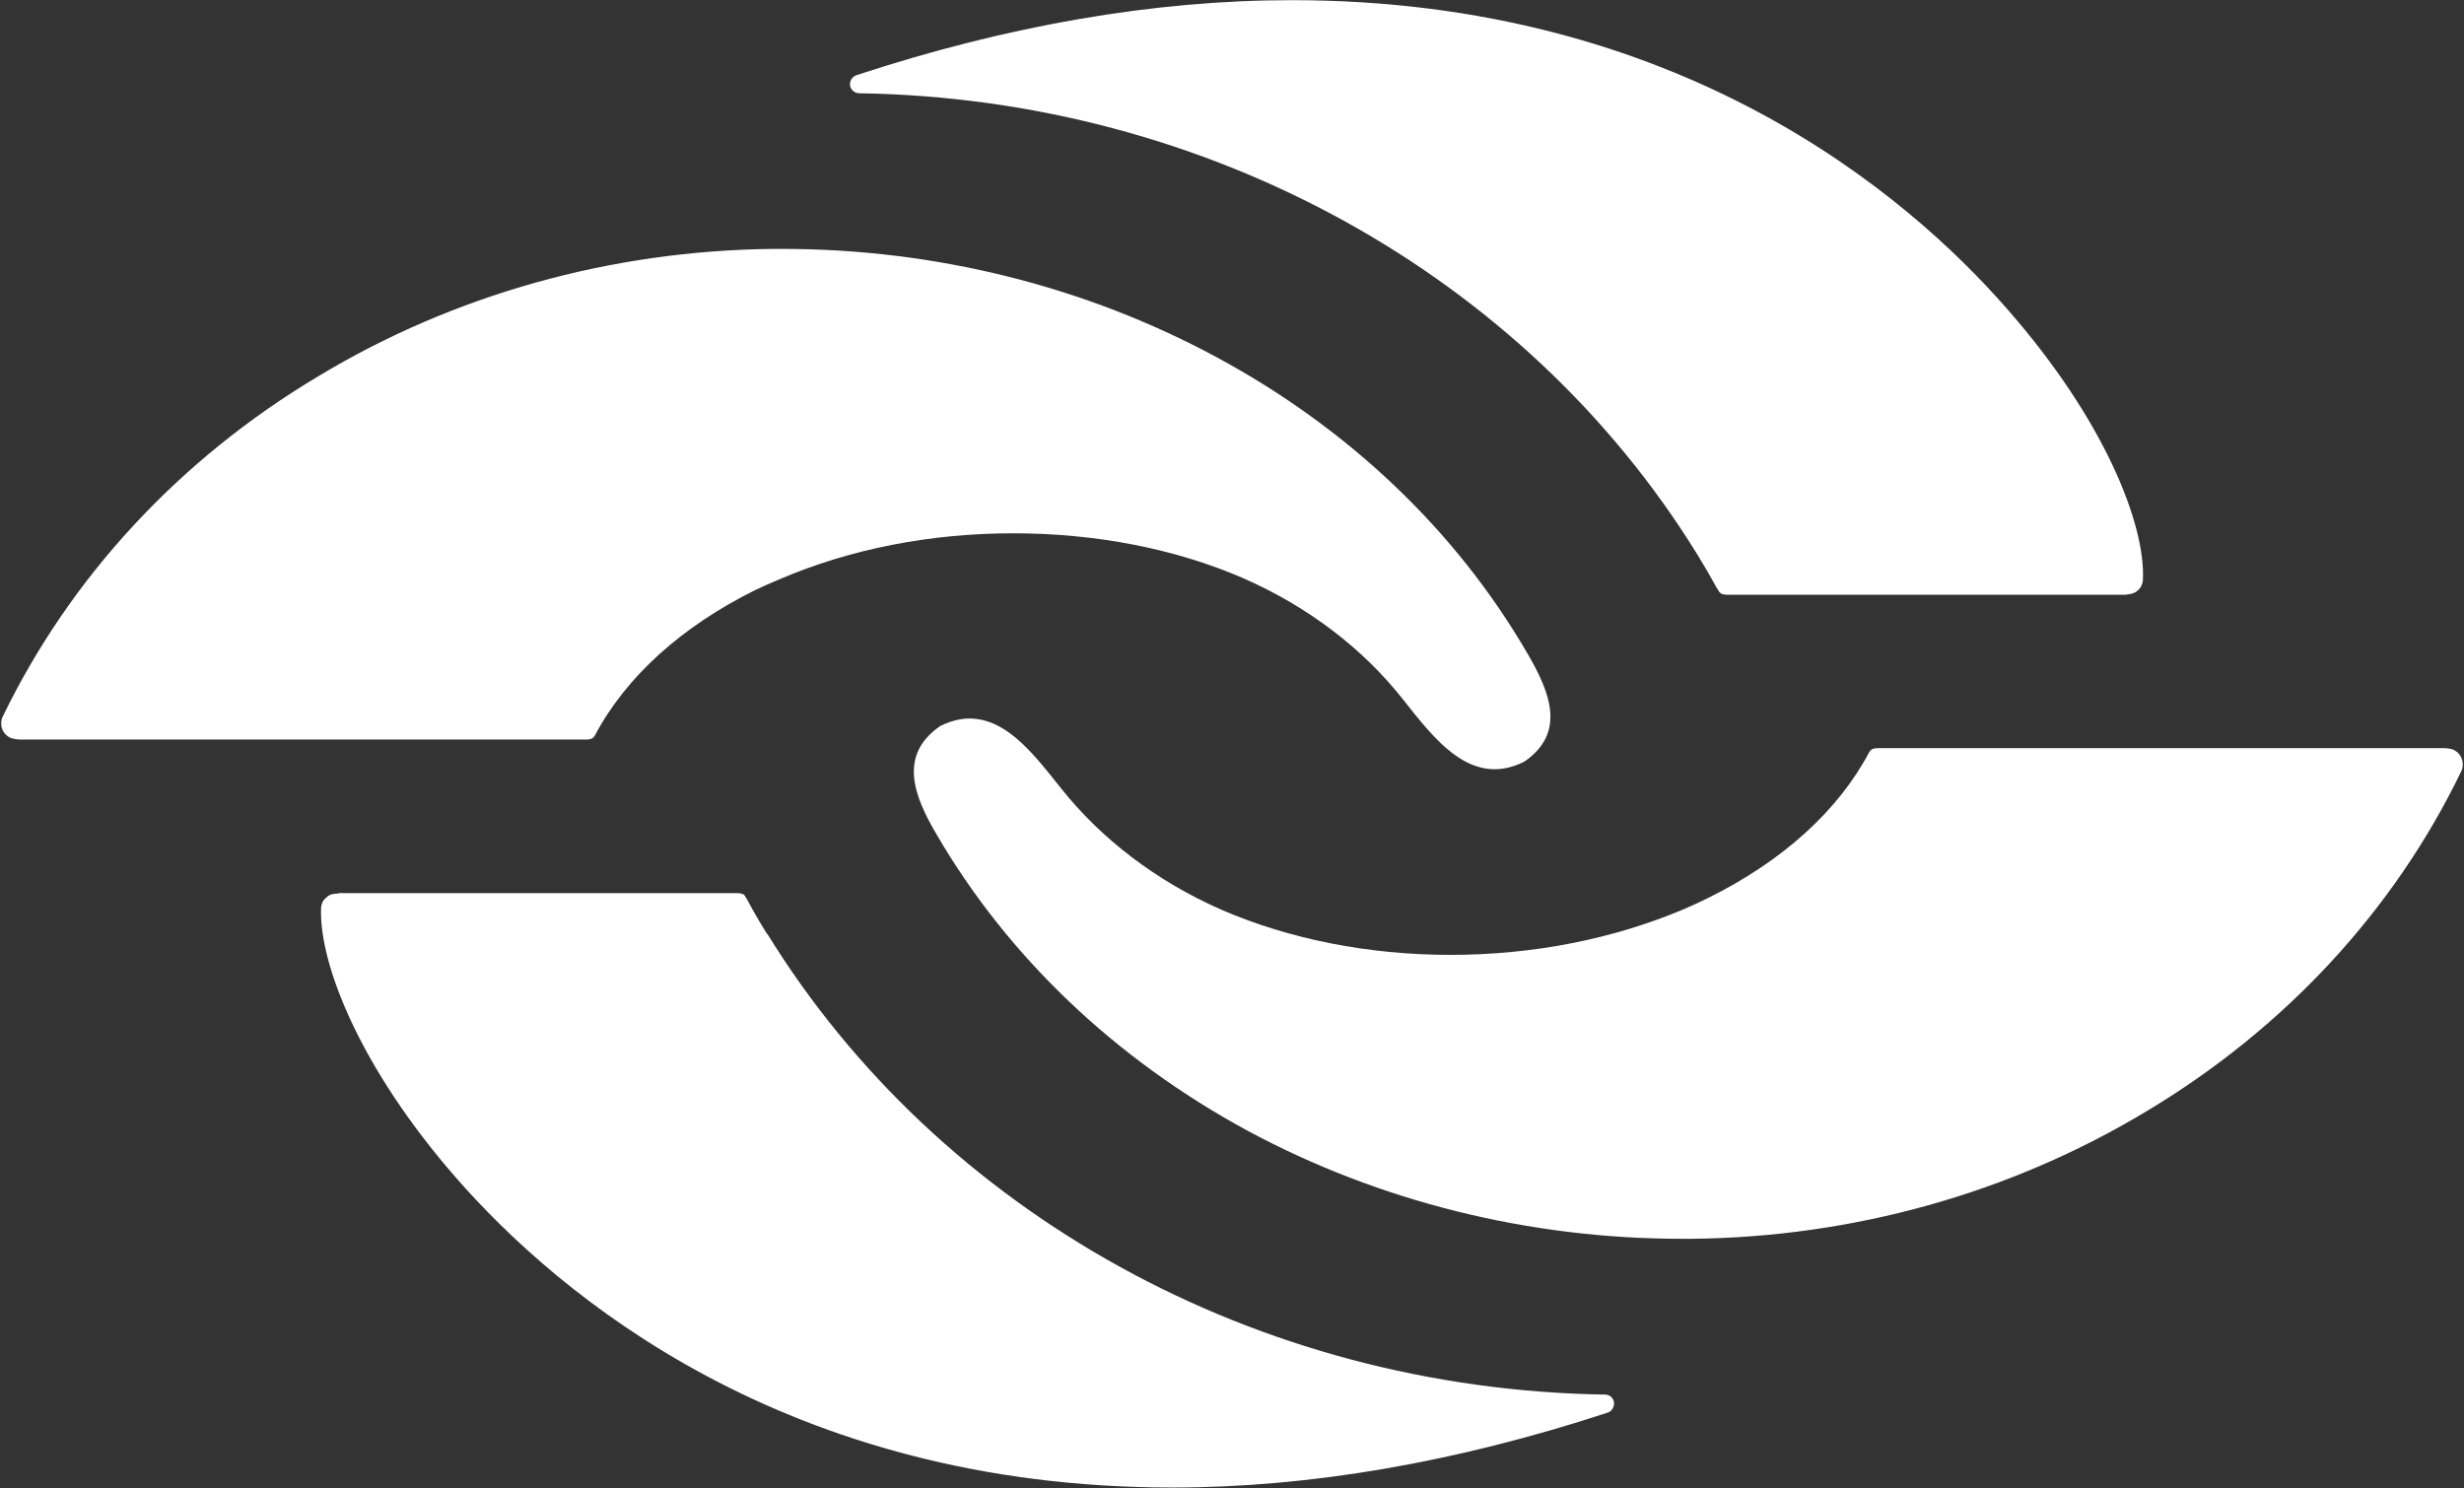 <svg version="1.2" xmlns="http://www.w3.org/2000/svg" viewBox="0 0 1548 935" width="1548" height="935">
	<rect x="0" y="0" width="1548" height="935" fill="#333333" stroke="none"/>
	<title>ANG</title>
	<defs>
		<clipPath clipPathUnits="userSpaceOnUse" id="cp1">
			<path d="m6935.18-7432.27v13398.98h-9468.05v-13398.98z"/>
		</clipPath>
	</defs>
	<style>
		.s0 { fill: #ffffff } 
	</style>
	<g id="Clip-Path: Clip-Path: Page 1" clip-path="url(#cp1)">
		<g id="Clip-Path: Page 1">
			<g id="Page 1">
				<path id="Path 6" class="s0" d="m588.4 524.3c44.9 77.1 112.4 141.2 195.2 186.1 82.6 44.5 176.8 68 273 68h1.7 4.8c101.3-1.1 199.8-28.6 285.2-80 87.1-52.1 155.7-126.2 198-213.8q1.1-2.3 0.9-4.8c0-1.7-0.6-3.4-1.5-4.9q-1.4-2.2-3.6-3.4c-1.7-1.1-5.2-1.4-7.1-1.4h-355c-4 0-4.8 1.2-5.7 2.6-19.5 36.8-54.4 68.3-100.7 91.3q-7.4 3.7-15.3 7.1c-44 18.7-94.5 28.9-147 28.9-51.6 0-101.3-9.9-143.8-28.3-41.5-18.2-75.8-44.9-100.7-76.1-19.9-24.9-42.6-56.1-76.1-39.4-26.4 18.2-16.7 43.7-2.3 68.1z"/>
				<path id="Path 7" class="s0" d="m534 53.7c0.5 2.9 3.1 4.9 5.9 4.9 218.5 3.4 417.7 113.7 526.3 289.6q6.6 10.7 12.5 21.5 0.6 0.6 0.9 1.4c0.8 1.4 1.7 2.6 5.7 2.6h250.2c2-0.3 4.3-0.6 5.7-1.4q2.2-1.2 3.7-3.4c0.8-1.5 1.4-3.2 1.4-4.9q0-0.2 0-0.2c1.4-34.4-23.9-99.6-85.1-169.4-63.3-72.6-206.3-194.3-449.7-194.3-86.3 0-178.5 15.9-273.3 47.1-2.8 0.9-4.5 3.7-4.2 6.5z"/>
				<path id="Path 8" class="s0" d="m959.6 410.6c-44.6-76.9-112.1-141.3-195.2-186.1-82.3-44.5-176.8-68.1-272.7-68.1-0.6 0-1.7 0-1.7 0 0 0-3.4 0-5.1 0-101.3 1.2-199.8 28.7-284.9 80-87.4 52.2-155.8 126.2-198.3 213.9q-1.1 2.2-0.9 4.8c0 1.7 0.6 3.4 1.5 4.8 0.8 1.4 2.2 2.6 3.6 3.4 2 1.1 5.2 1.4 7.4 1.4h354.7c4 0 4.8-1.1 5.7-2.5 19.5-36.9 54.4-68.4 100.7-91.4q7.6-3.6 15.3-6.8c44.3-19 94.5-28.9 147-28.9 51.6 0 101.6 9.7 144.1 28.1 41.4 18.1 75.8 44.8 100.4 76 19.9 25 42.9 56.2 76.4 39.4 26.4-18.1 16.4-43.4 2-68z"/>
				<path id="Path 9" fill-rule="evenodd" class="s0" d="m1010.1 887.6c-95.1 31.2-187 47.1-273.6 47.1-243.4 0-386.1-121.7-449.7-194.3-61-69.7-86.2-135-85.1-169.3v-0.3c0-1.7 0.6-3.4 1.4-4.8q1.5-2 3.7-3.4c1.4-0.9 3.7-1.1 5.7-1.1q0-0.3 0.3-0.3h250.2c3.7 0 4.9 1.1 5.4 2.5q0.6 0.9 0.9 1.4 5.9 11.1 12.5 21.6h0.2c108.4 175.8 307.6 286.2 526.4 289.6 2.8 0 5.1 2 5.6 4.8 0.3 2.8-1.4 5.7-3.9 6.5z"/>
			</g>
		</g>
	</g>
</svg>